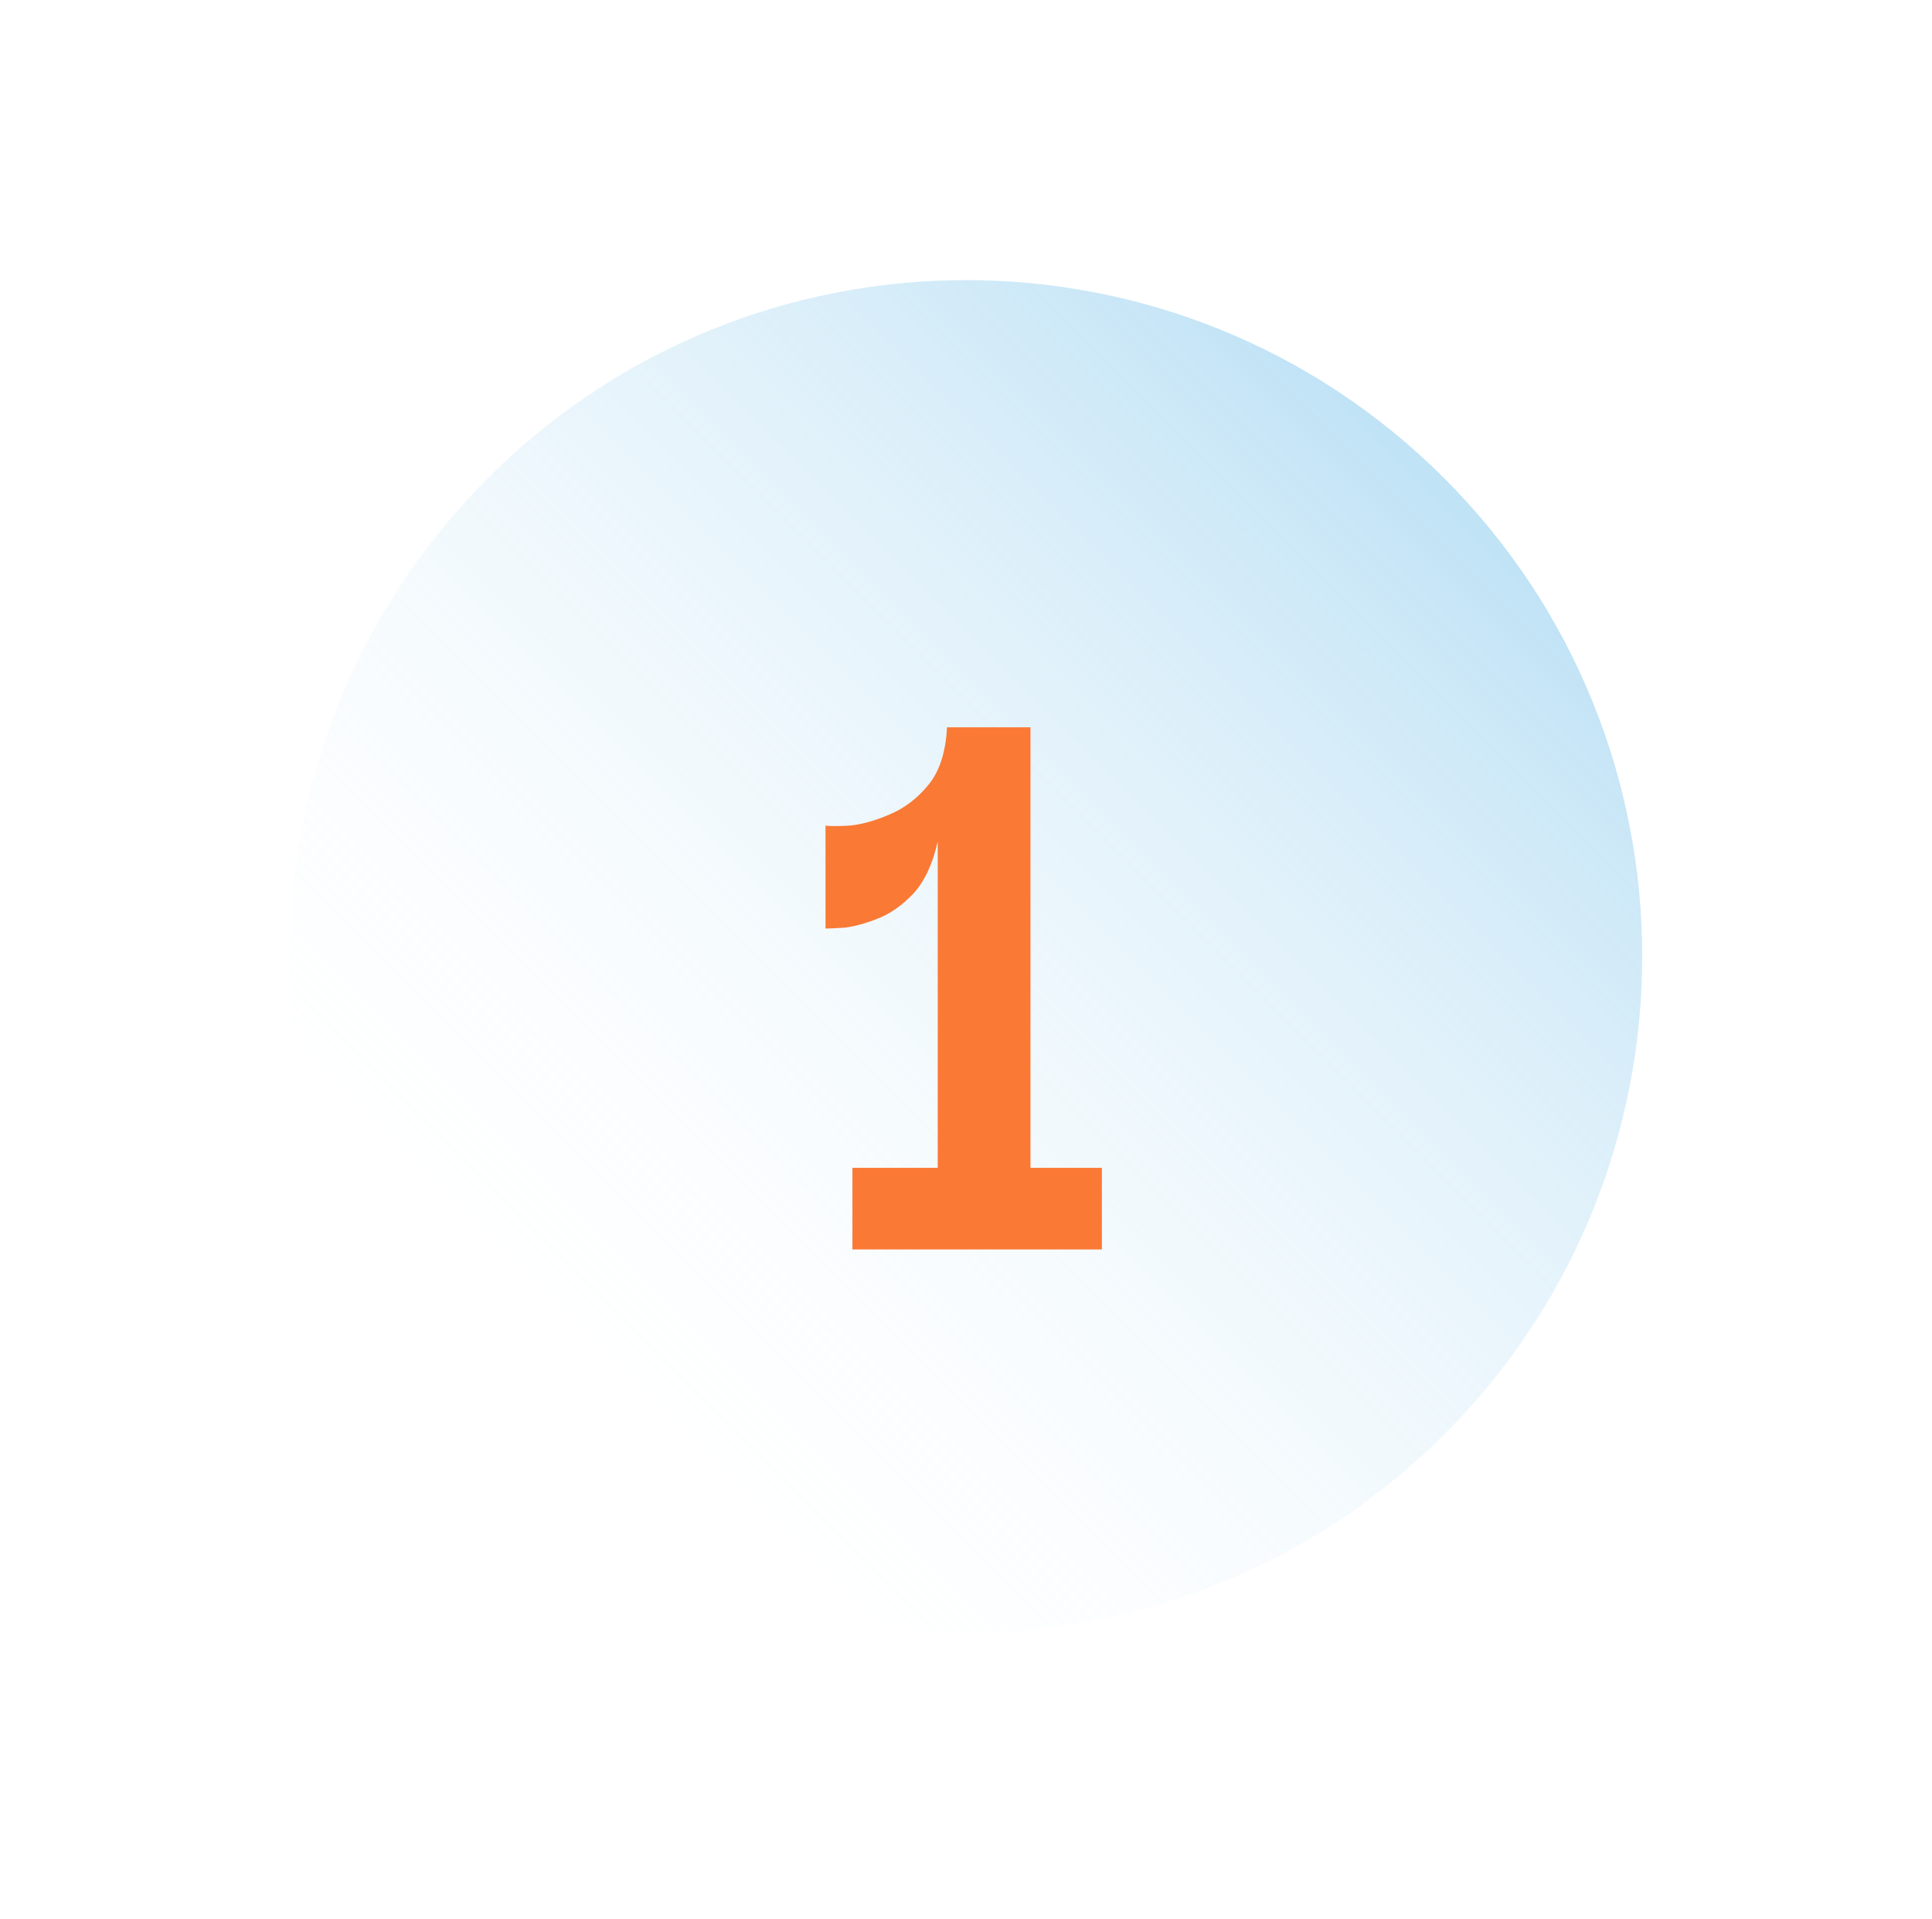 <svg xmlns="http://www.w3.org/2000/svg" width="150" height="149" viewBox="0 0 150 149" fill="none"><g clip-path="url(#clip0_230_575)"><path opacity="0.5" d="M37.877 111.369C58.379 131.872 91.621 131.872 112.123 111.369C132.626 90.867 132.626 57.626 112.123 37.123C91.621 16.621 58.379 16.621 37.877 37.123C17.374 57.626 17.374 90.867 37.877 111.369Z" fill="url(#paint0_linear_230_575)"></path><path d="M85.55 90.664V97H66.182V90.664H72.806V65.32C72.422 67.048 71.798 68.392 70.934 69.352C70.07 70.264 69.158 70.912 68.198 71.296C67.238 71.68 66.374 71.92 65.606 72.016C64.838 72.064 64.334 72.088 64.094 72.088V64.096C64.382 64.144 65.006 64.144 65.966 64.096C66.926 64 67.958 63.712 69.062 63.232C70.214 62.752 71.222 61.984 72.086 60.928C72.95 59.872 73.43 58.384 73.526 56.464H80.006V90.664H85.55Z" fill="#FA7935"></path></g><defs><linearGradient id="paint0_linear_230_575" x1="112.123" y1="37.123" x2="37.877" y2="111.369" gradientUnits="userSpaceOnUse"><stop stop-color="#81C6EC"></stop><stop offset="1" stop-color="white" stop-opacity="0"></stop></linearGradient><clipPath id="clip0_230_575"><rect width="150" height="149" fill="white"></rect></clipPath></defs></svg>